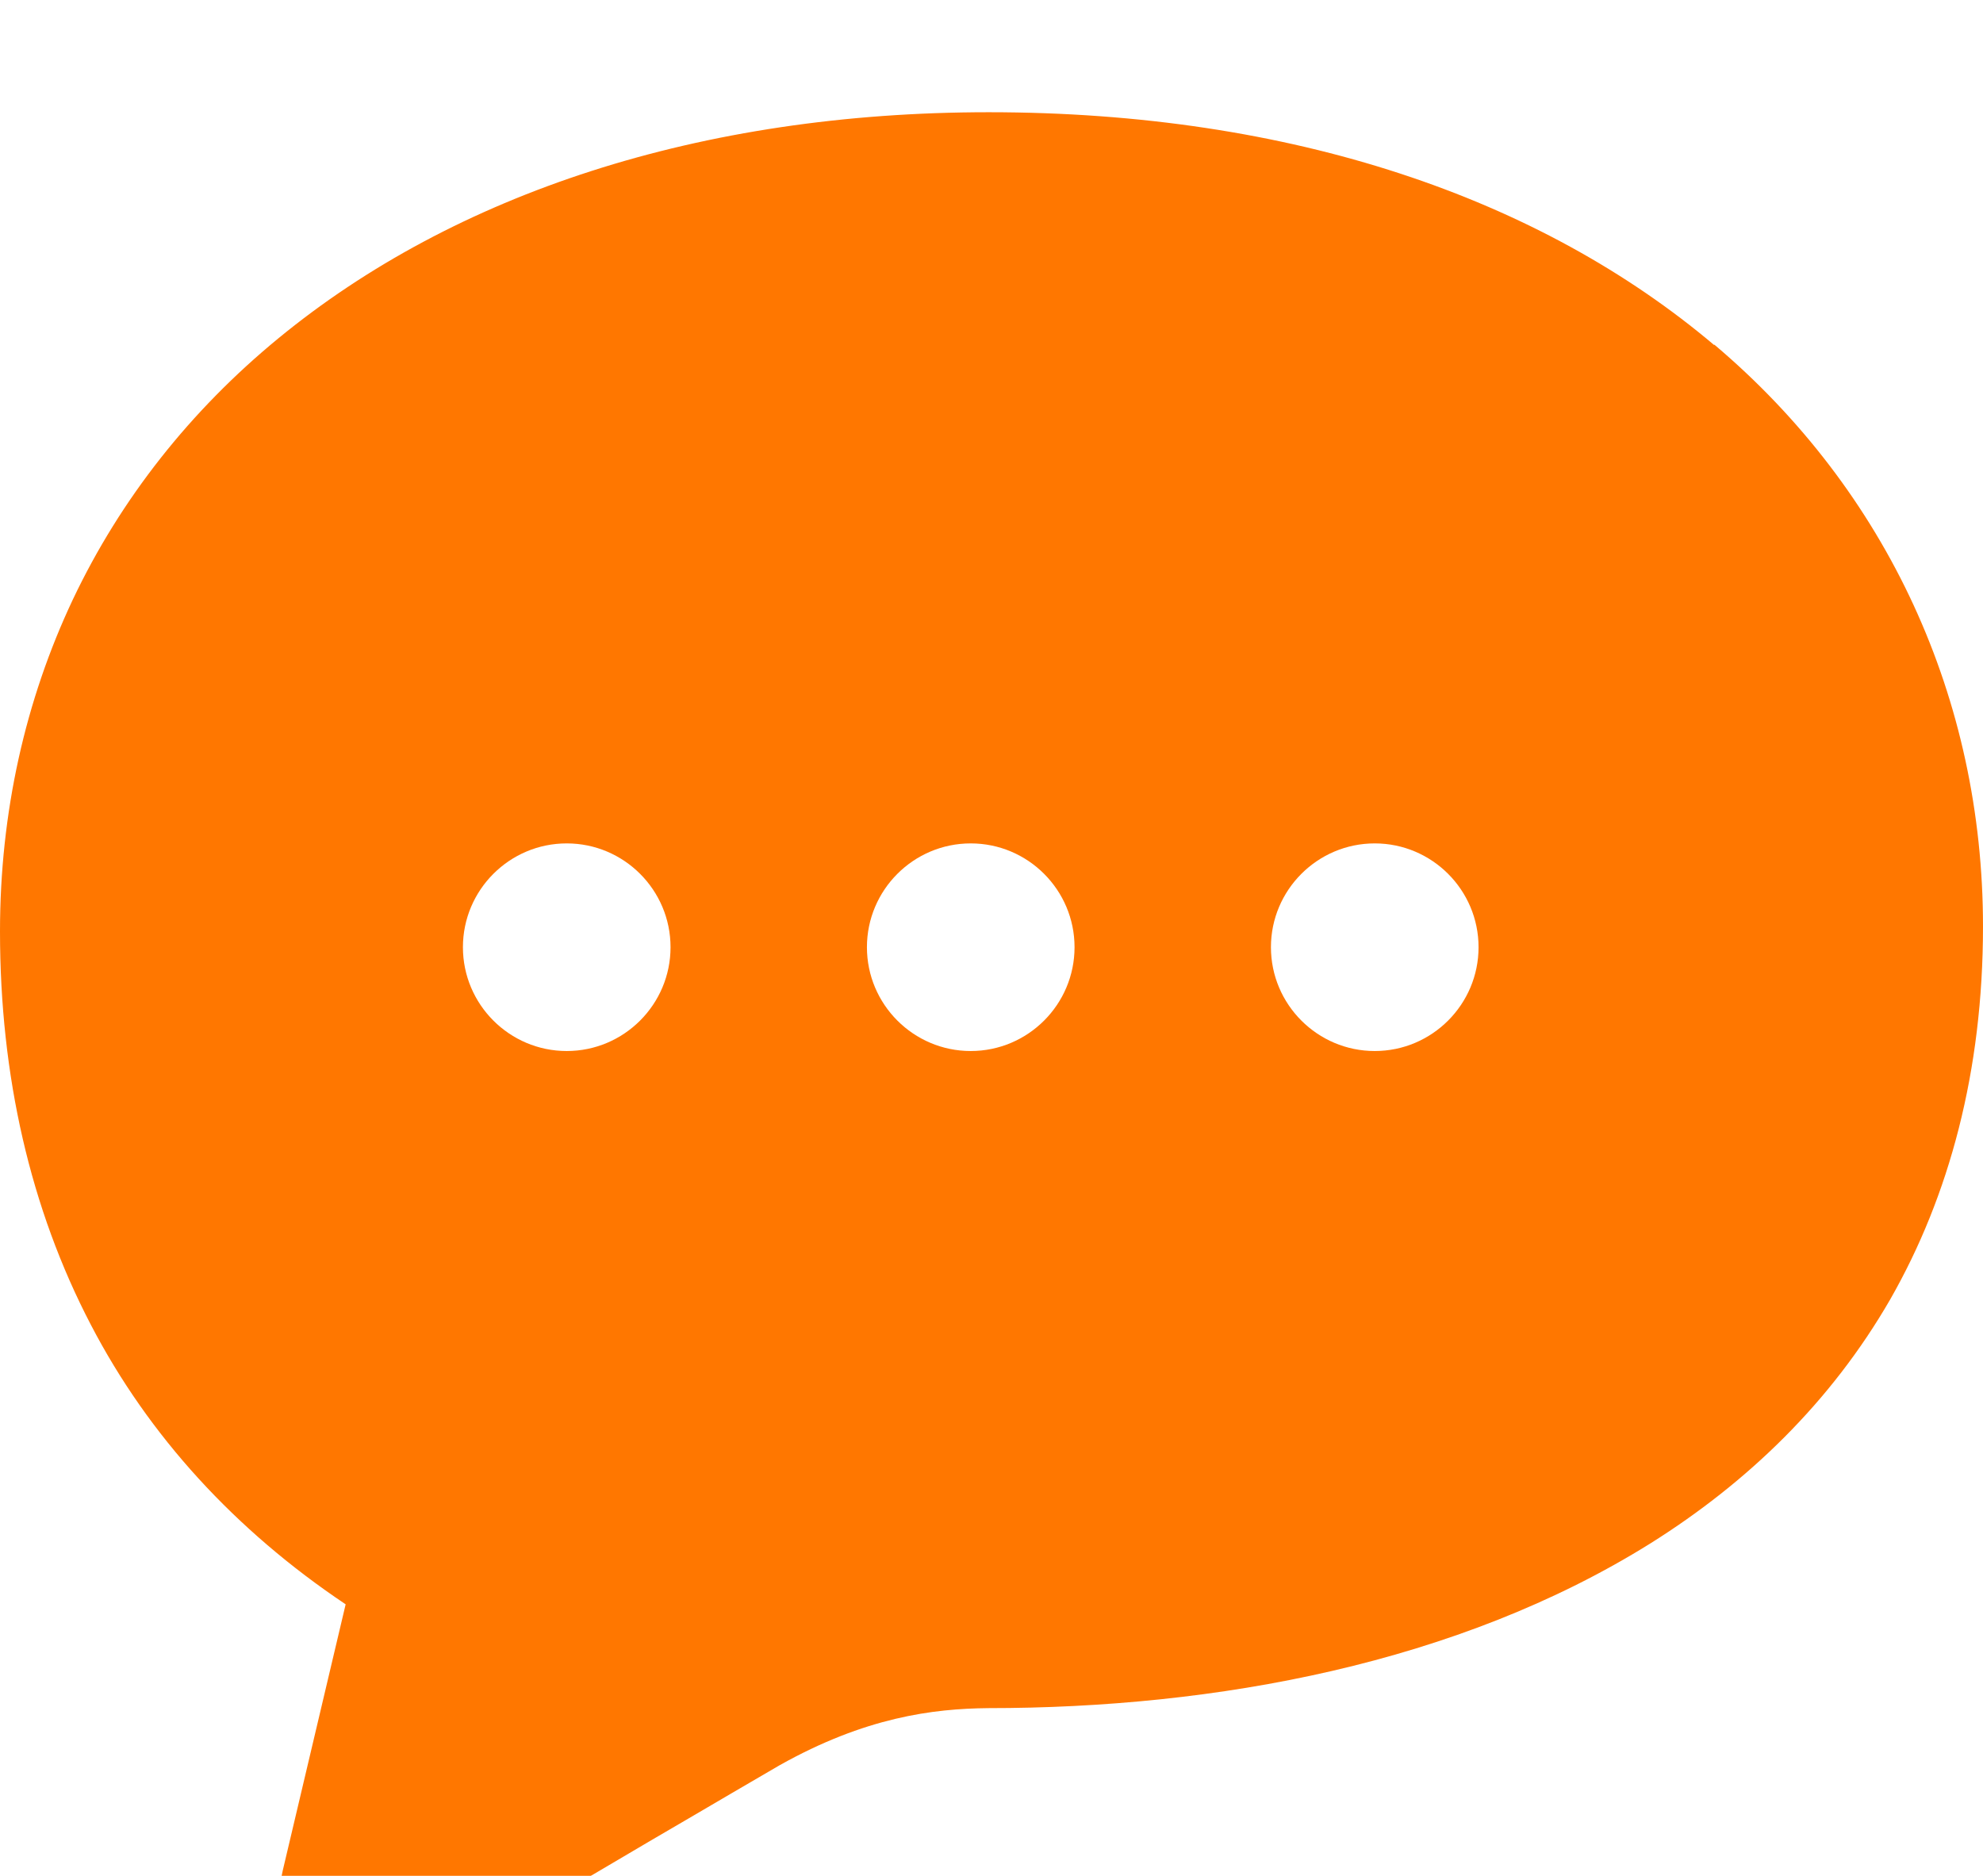<?xml version="1.0" encoding="UTF-8"?>
<svg id="_レイヤー_2" data-name="レイヤー 2" xmlns="http://www.w3.org/2000/svg" xmlns:xlink="http://www.w3.org/1999/xlink" viewBox="0 0 35.34 33.43">
  <defs>
    <style>
      .cls-1 {
        fill: #fff;
      }

      .cls-2 {
        filter: url(#drop-shadow-1);
      }

      .cls-3 {
        fill: #f70;
      }
    </style>
    <filter id="drop-shadow-1" x="0" y="0" width="35.34" height="35.43" filterUnits="userSpaceOnUse">
      <feOffset dx="0" dy="2"/>
      <feGaussianBlur result="blur" stdDeviation="0"/>
      <feFlood flood-color="#000" flood-opacity=".35"/>
      <feComposite in2="blur" operator="in"/>
      <feComposite in="SourceGraphic"/>
    </filter>
  </defs>
  <g id="_レイヤー_1-2" data-name="レイヤー 1">
    <g class="cls-2">
      <g>
        <path class="cls-3" d="M1.09,14.47C1.09,7.47,8.39,1.79,17.4,1.79s16.3,5.68,16.3,12.68-7.3,12.68-16.3,12.68c-1.19,0-2.35-.11-3.47-.29l-6.65,4.3.71-6.34c-4.17-2.3-6.9-6.07-6.9-10.35Z"/>
        <g>
          <path class="cls-3" d="M30.55,4.15C27.45,1.53,23.03,0,17.62,0,12.48,0,8.1,1.45,4.96,4.03c-1.57,1.29-2.81,2.86-3.66,4.65C.45,10.48,0,12.48,0,14.6c0,2.57.54,4.94,1.62,7.01,1.03,1.98,2.57,3.66,4.54,4.98-.46,1.95-1.12,4.74-1.12,4.74-.03.13-.05.26-.04.39,0,.52.24,1.03.67,1.35h0c.3.23.67.35,1.04.35.28,0,.55-.07.81-.2h.02s.02-.03.02-.03c0,0,.35-.21.89-.53.8-.48,2.03-1.2,3.13-1.85.55-.32,1.06-.62,1.47-.86.41-.24.72-.42.84-.49h0s0,0,0,0c1.53-.86,2.74-1.01,3.72-1.02,4.05,0,8.37-.79,11.81-2.94,1.72-1.08,3.21-2.51,4.27-4.35,1.05-1.84,1.65-4.06,1.65-6.64,0-4.05-1.7-7.76-4.79-10.37ZM31.39,19.84c-.61,1.06-1.41,1.95-2.36,2.71-1.43,1.13-3.24,1.95-5.21,2.48-1.97.53-4.12.77-6.2.76-1.28,0-3.06.24-5.02,1.36h0c-.22.12-.7.4-1.34.77-.91.54-2.11,1.24-3.12,1.84.24-1.04.53-2.25.74-3.13h0c.04-.15.06-.31.06-.49,0-.26-.06-.57-.21-.83-.11-.2-.25-.35-.38-.45-.19-.16-.33-.23-.41-.27l-.08-.04h0c-1.74-1.12-3.01-2.51-3.88-4.16-.86-1.65-1.32-3.57-1.32-5.78,0-1.75.36-3.35,1.04-4.78,1.02-2.14,2.74-3.91,5.09-5.17,2.35-1.26,5.34-2,8.82-2,4.92,0,8.69,1.38,11.21,3.52,2.52,2.14,3.84,5.03,3.85,8.34,0,2.17-.49,3.9-1.3,5.32Z"/>
          <path class="cls-1" d="M10.1,13.03c-1.02,0-1.85.83-1.85,1.85s.83,1.85,1.85,1.85,1.85-.83,1.85-1.85c0-1.02-.83-1.85-1.85-1.85Z"/>
          <path class="cls-1" d="M17.3,13.03c-1.02,0-1.85.83-1.85,1.85s.83,1.85,1.85,1.85,1.85-.83,1.85-1.85-.83-1.85-1.85-1.85Z"/>
          <path class="cls-1" d="M24.5,13.03c-1.02,0-1.85.83-1.85,1.85s.83,1.85,1.85,1.85,1.85-.83,1.85-1.85-.83-1.85-1.85-1.85Z"/>
        </g>
      </g>
    </g>
  </g>
</svg>